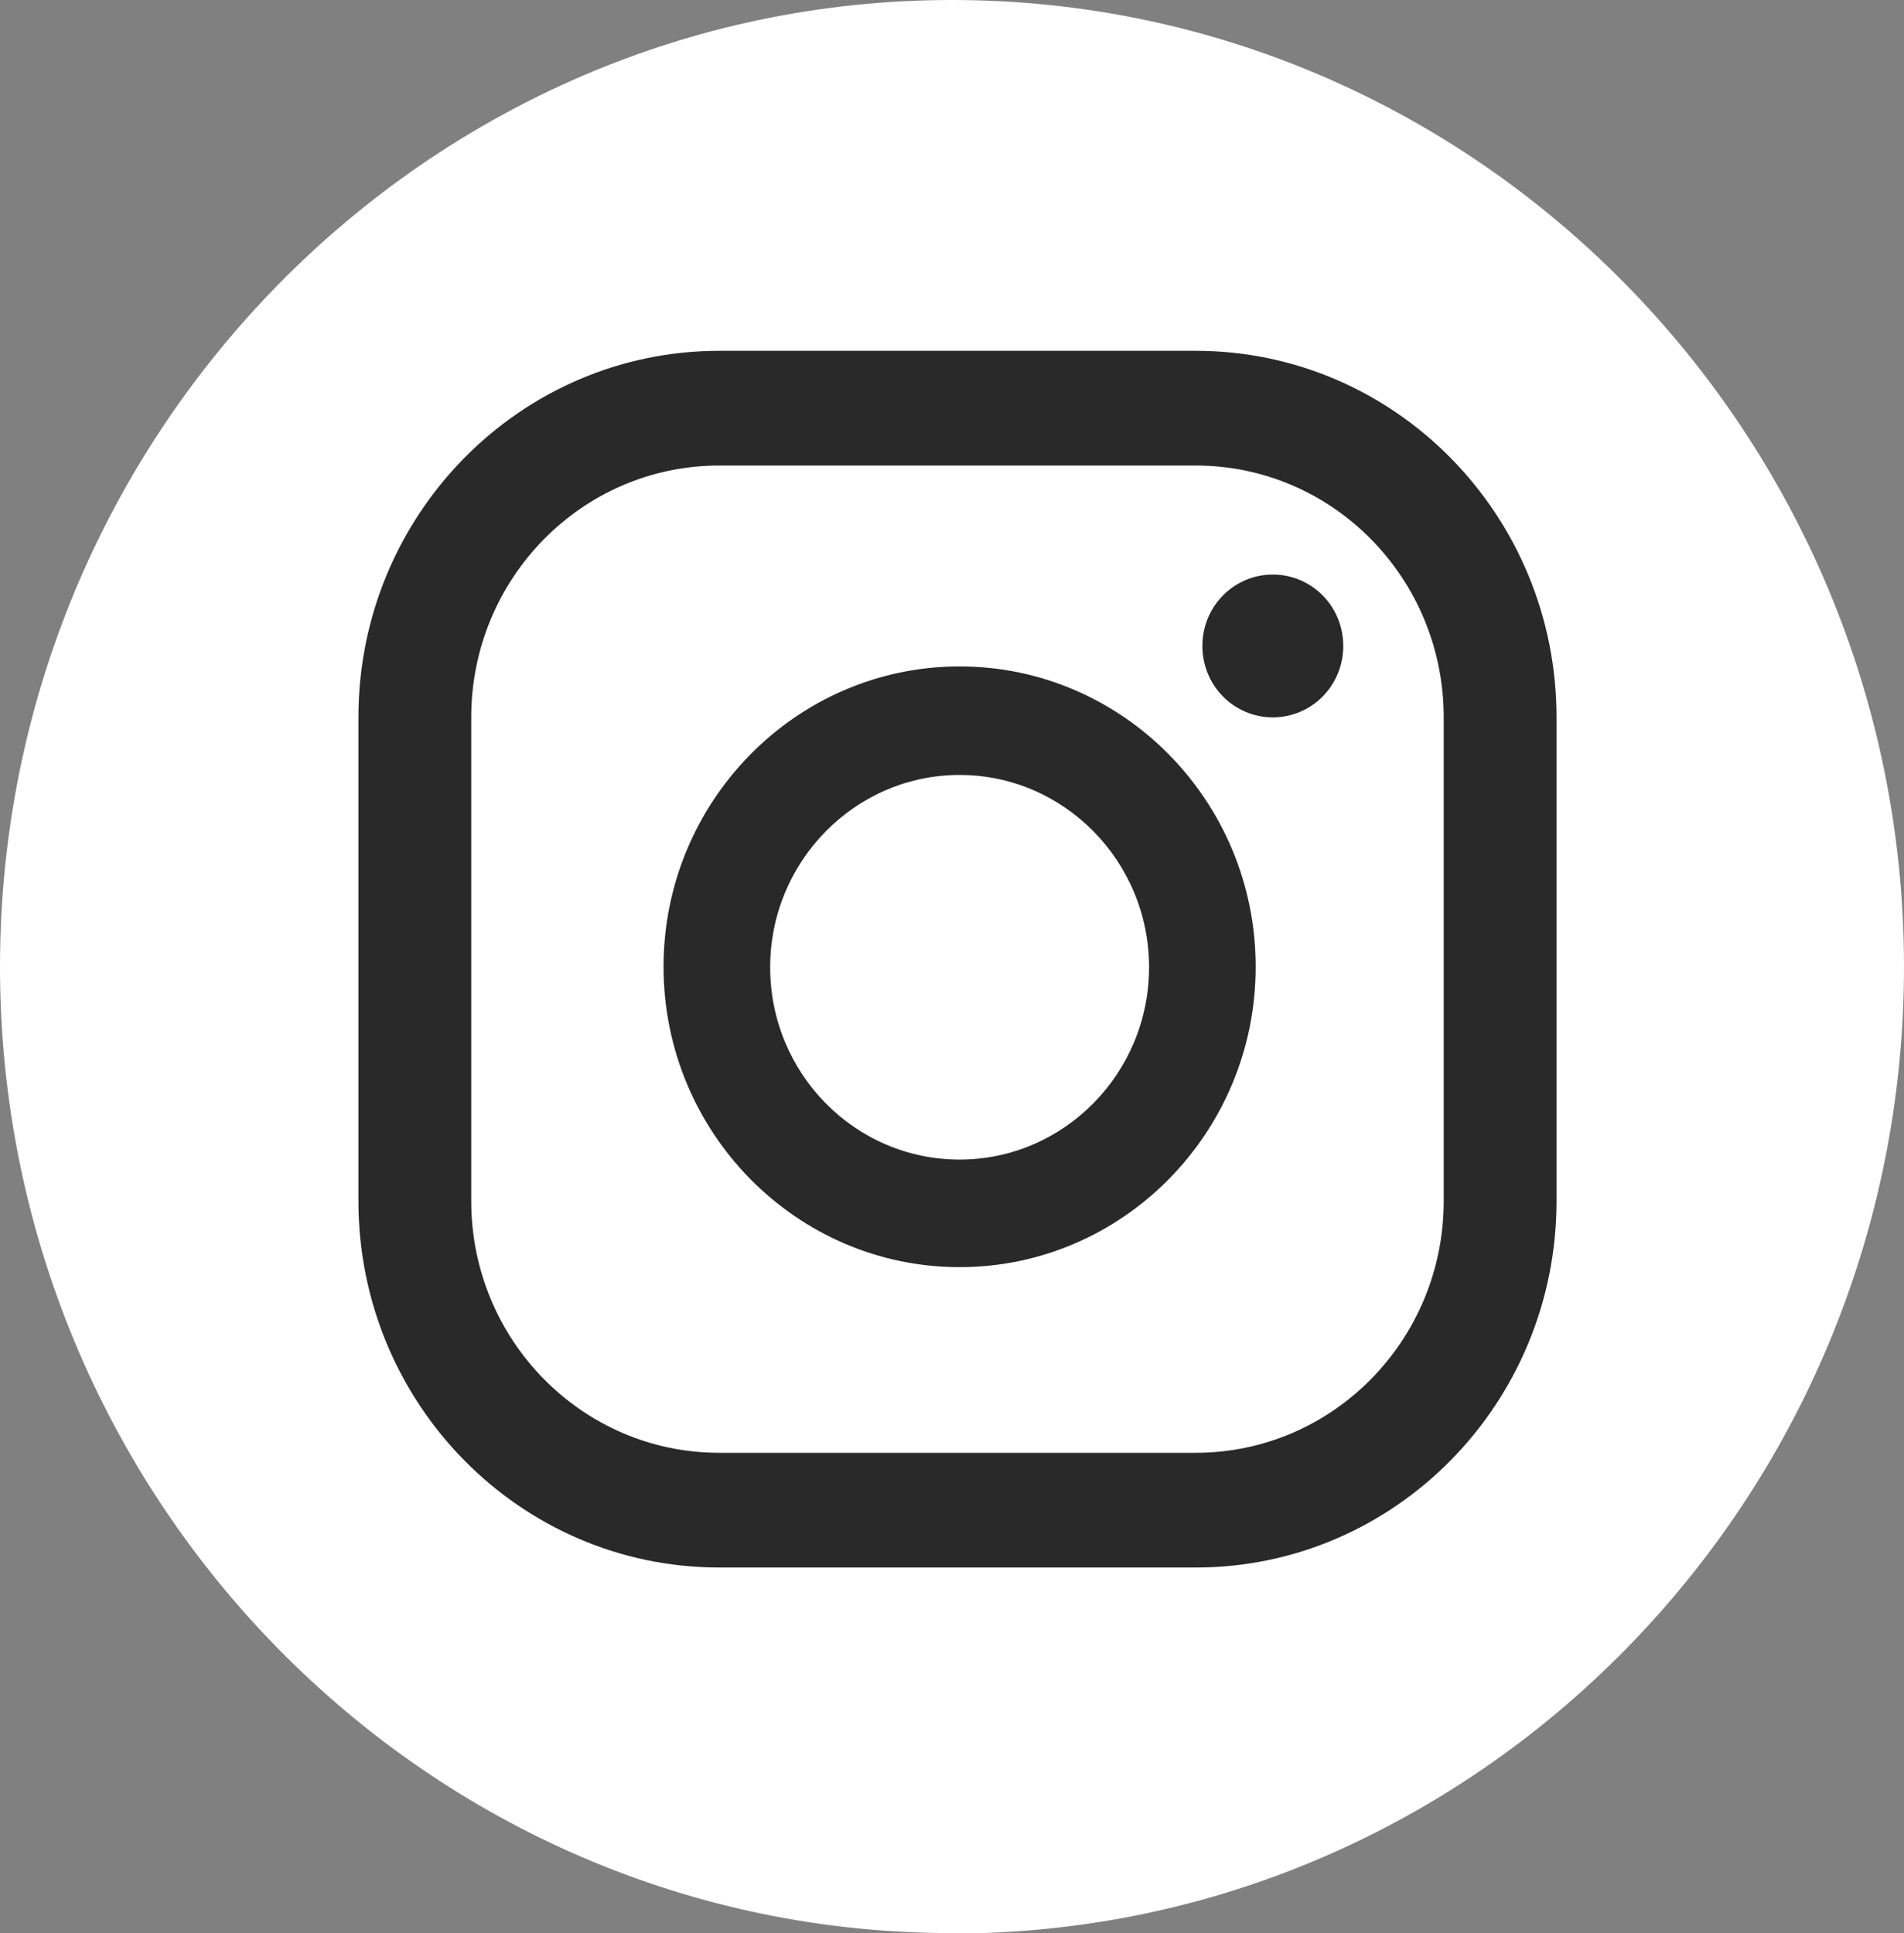 <?xml version="1.0" encoding="UTF-8"?>
<svg id="Layer_1" data-name="Layer 1" xmlns="http://www.w3.org/2000/svg" viewBox="0 0 40 40.61">
  <rect x="0" y="0" width="40" height="40.61" fill="#808080" stroke="none"/>
  <defs>
    <style>
      .cls-1 {
        fill: #292929;
      }

      .cls-1, .cls-2 {
        stroke-width: 0px;
      }

      .cls-2 {
        fill: #fff;
      }
    </style>
  </defs>
  <ellipse class="cls-1" cx="19.98" cy="20.13" rx="17.52" ry="17.79"/>
  <path class="cls-2" d="m20,40.61C8.97,40.61,0,31.5,0,20.31S8.97,0,20,0s20,9.11,20,20.31-8.97,20.31-20,20.31Zm6.74-28.54c-.82,0-1.48.67-1.48,1.5s.66,1.5,1.48,1.5,1.48-.67,1.48-1.5-.66-1.5-1.48-1.5Zm-6.58,1.93c-3.43,0-6.22,2.83-6.22,6.31s2.79,6.31,6.22,6.31,6.22-2.83,6.22-6.31-2.79-6.31-6.22-6.31Zm0,10.36c-2.2,0-3.98-1.81-3.98-4.04s1.79-4.04,3.98-4.04,3.98,1.81,3.98,4.04-1.79,4.04-3.98,4.04Zm12.54-9.29c0-4.25-3.39-7.7-7.58-7.7h-10.01c-4.19,0-7.58,3.45-7.58,7.7v10.16c0,4.25,3.39,7.7,7.58,7.7h10.01c4.19,0,7.58-3.45,7.58-7.7v-10.16Zm-2.37,10.16c0,2.92-2.33,5.29-5.21,5.29h-10.01c-2.88,0-5.21-2.37-5.21-5.29v-10.16c0-2.92,2.33-5.29,5.21-5.29h10.01c2.88,0,5.21,2.37,5.21,5.29v10.16Z"/>
</svg>